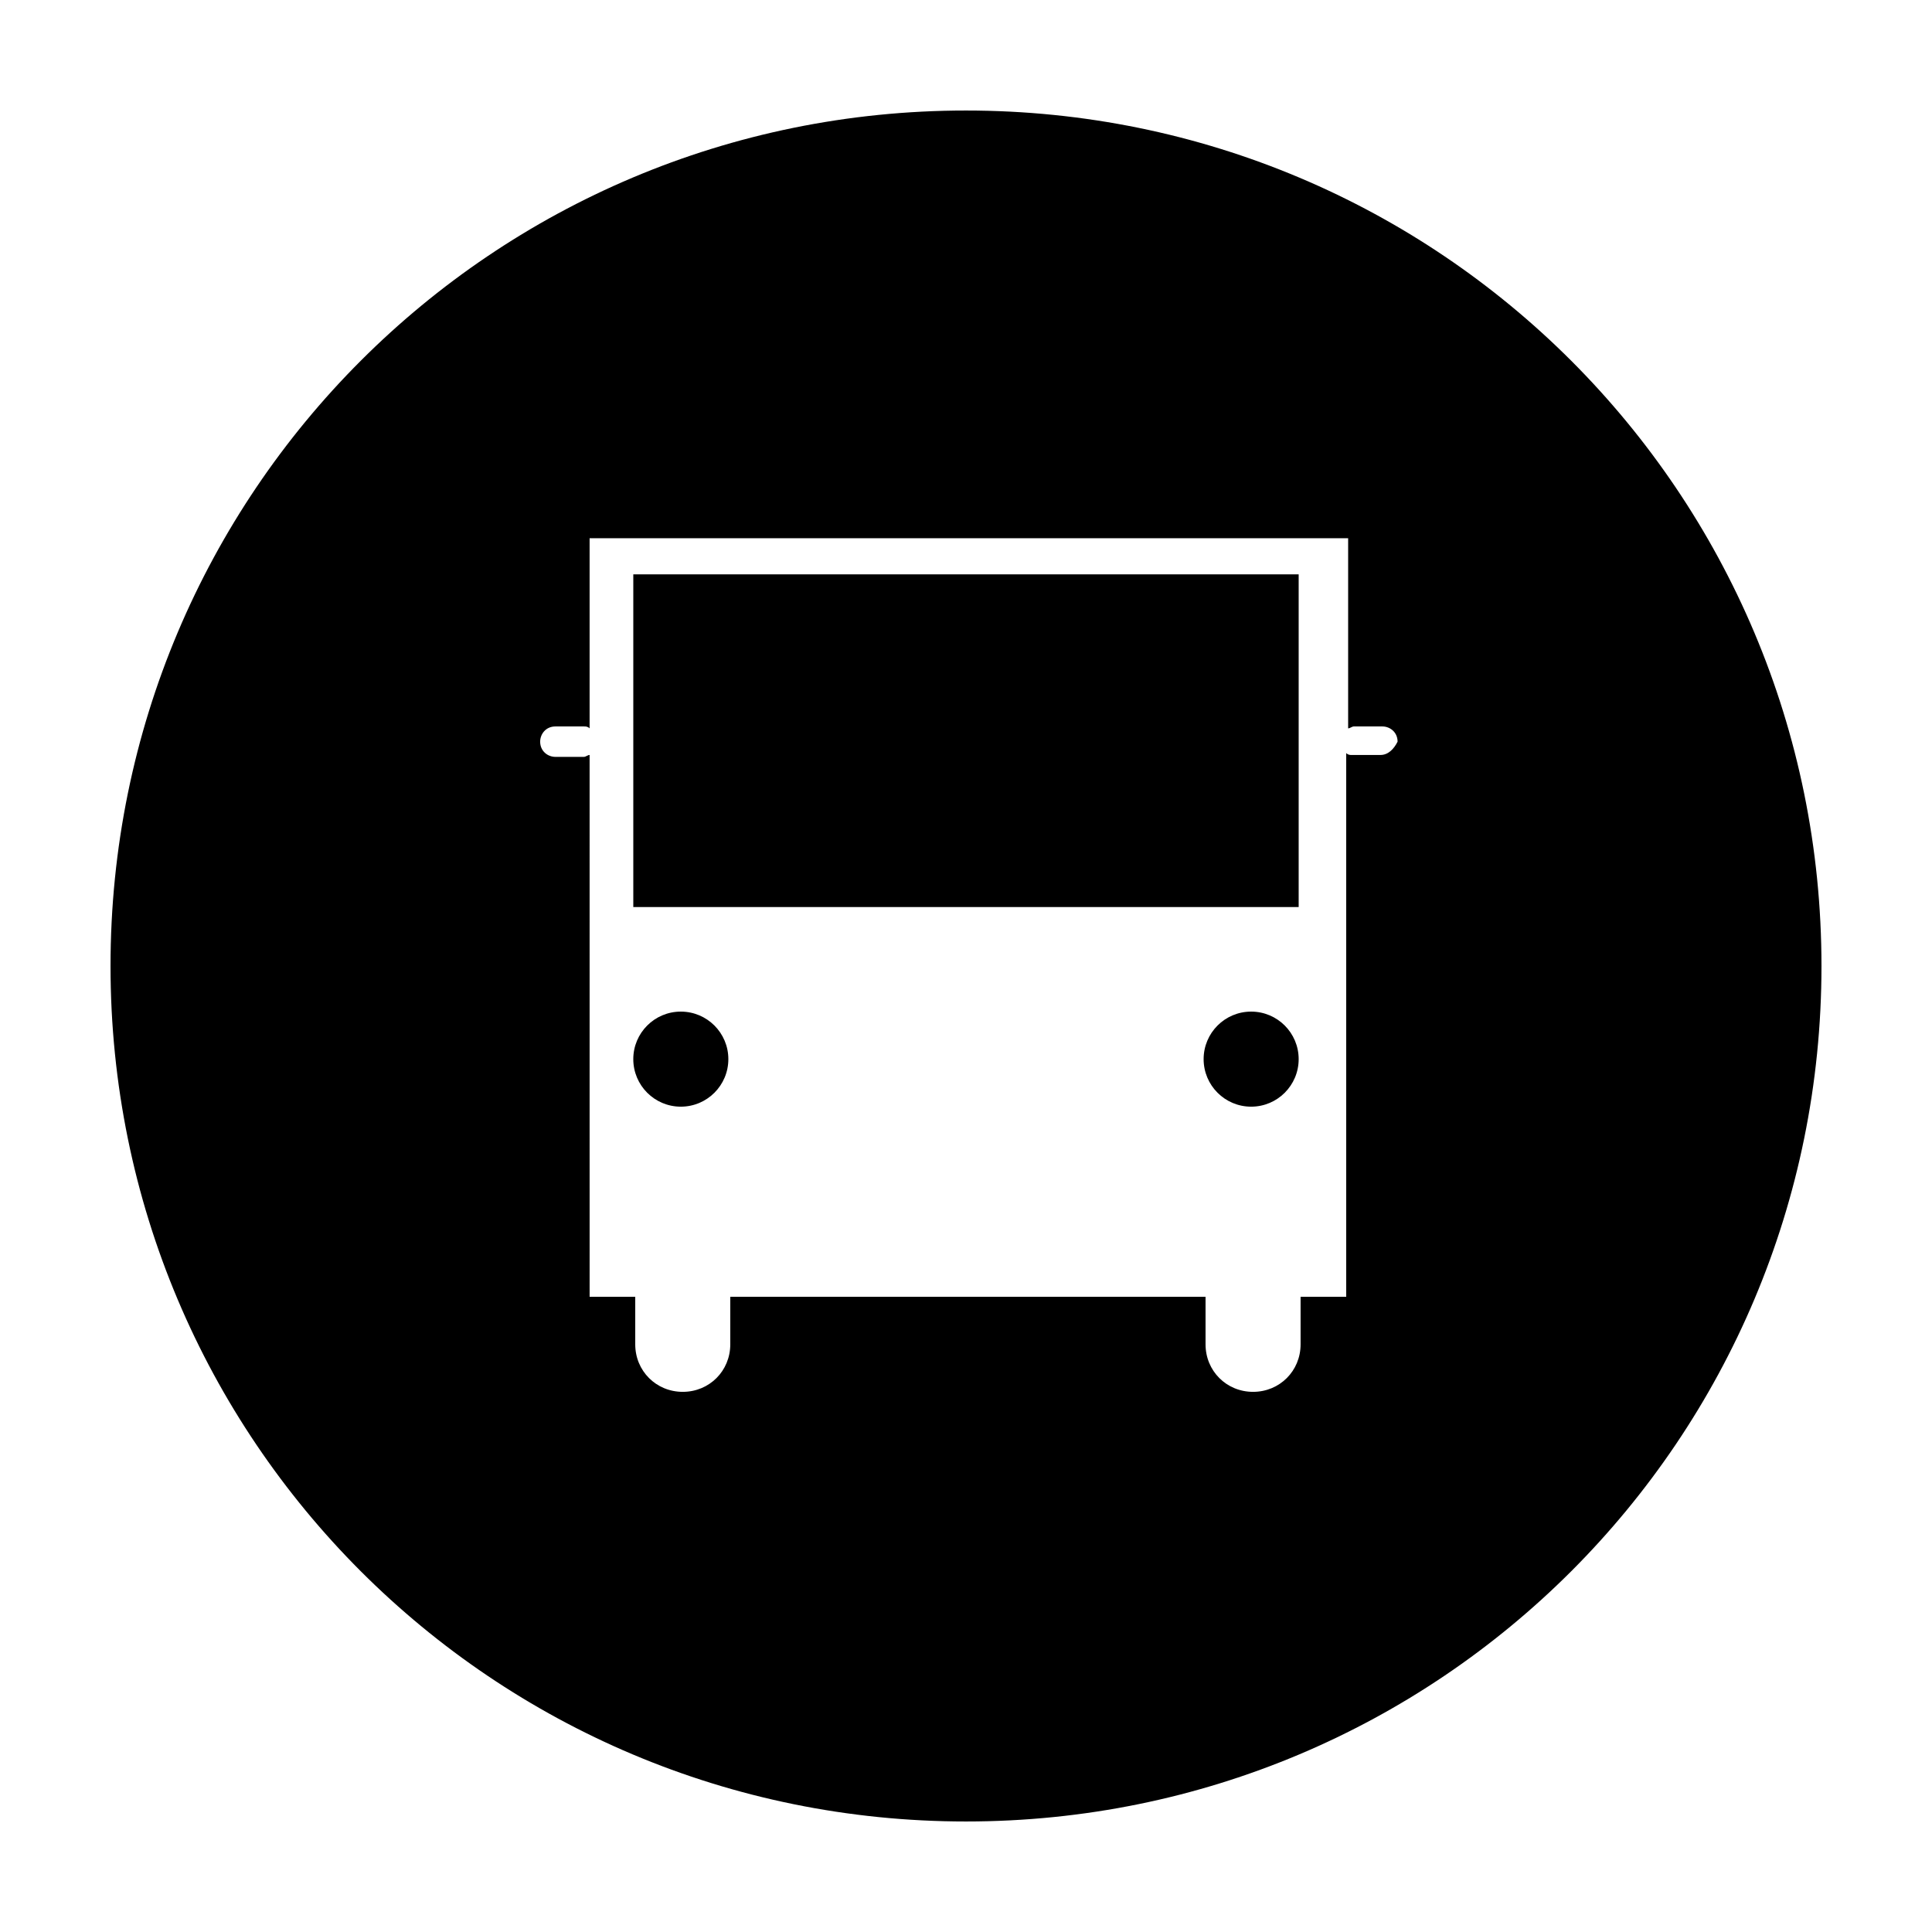<?xml version="1.0" encoding="UTF-8"?>
<!-- Uploaded to: ICON Repo, www.iconrepo.com, Generator: ICON Repo Mixer Tools -->
<svg fill="#000000" width="800px" height="800px" version="1.1" viewBox="144 144 512 512" xmlns="http://www.w3.org/2000/svg">
 <g>
  <path d="m311.83 296.21h176.33v88.168h-176.33z"/>
  <path d="m337.02 424.68c0 6.957-5.641 12.598-12.598 12.598-6.953 0-12.594-5.641-12.594-12.598 0-6.953 5.641-12.594 12.594-12.594 6.957 0 12.598 5.641 12.598 12.594"/>
  <path d="m488.16 424.68c0 6.957-5.637 12.598-12.594 12.598-6.957 0-12.594-5.641-12.594-12.598 0-6.953 5.637-12.594 12.594-12.594 6.957 0 12.594 5.641 12.594 12.594"/>
  <path d="m400 173.29c-125.45 0-226.71 101.27-226.71 226.71s101.27 226.71 226.71 226.71 226.71-101.27 226.71-226.71c-0.004-125.45-101.27-226.71-226.71-226.71zm109.83 170.79h-7.559c-0.504 0-1.008 0-1.512-0.504v144.09h-12.09v12.594c0 7.055-5.543 12.594-12.594 12.594-7.055 0-12.594-5.543-12.594-12.594v-12.594h-125.95v12.594c0 7.055-5.543 12.594-12.594 12.594-7.055 0-12.594-5.543-12.594-12.594v-12.594h-12.09l-0.004-143.59c-0.504 0-1.008 0.504-1.512 0.504h-7.559c-2.016 0-4.031-1.512-4.031-4.031 0-2.016 1.512-4.031 4.031-4.031h7.559c0.504 0 1.008 0 1.512 0.504v-50.383h201.02v50.383c0.504 0 1.008-0.504 1.512-0.504h7.559c2.016 0 4.031 1.512 4.031 4.031-1.012 2.016-2.523 3.527-4.539 3.527z"/>
 </g>
</svg>